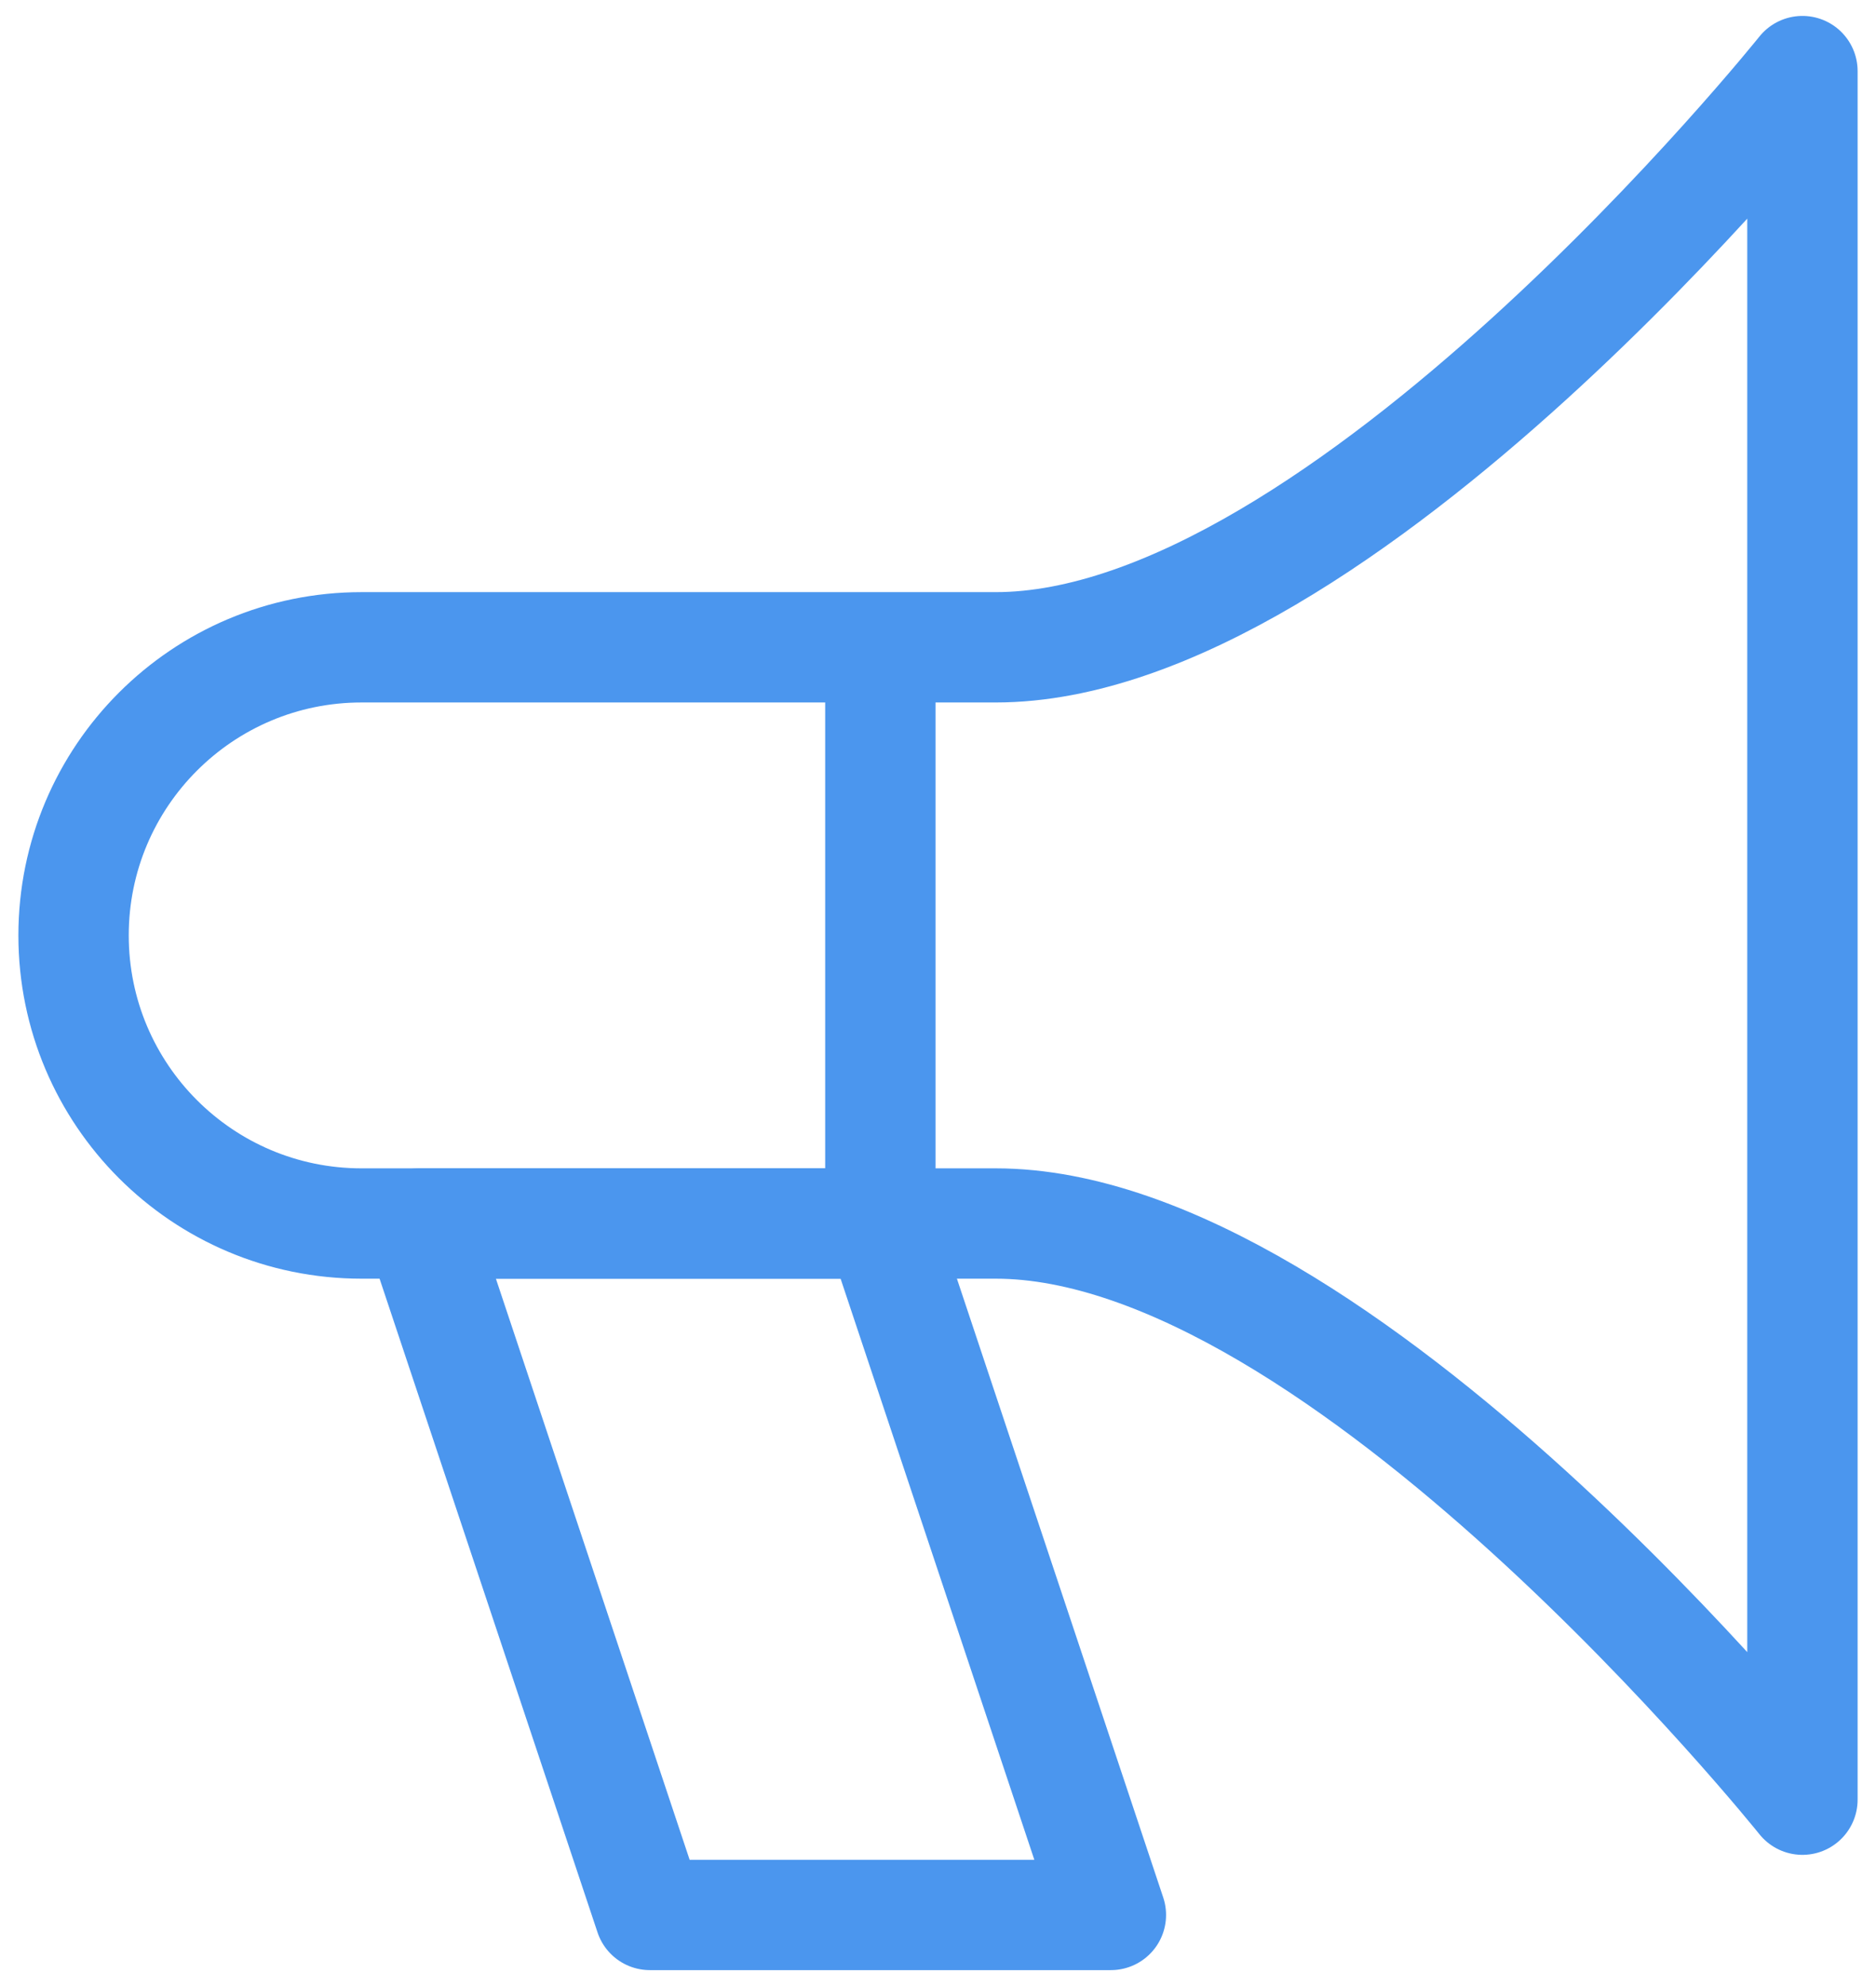 <svg width="51" height="54" viewBox="0 0 51 54" fill="none" xmlns="http://www.w3.org/2000/svg">
<path fill-rule="evenodd" clip-rule="evenodd" d="M2 25.433C2 21.107 5.504 17.6 9.83 17.6C15.105 17.6 21.997 17.6 27.067 17.6C36.467 17.6 49 1.933 49 1.933V48.933C49 48.933 36.467 33.267 27.067 33.267C21.997 33.267 15.105 33.267 9.83 33.267C5.504 33.267 2 29.76 2 25.433V25.433Z" stroke="#4B96EE" stroke-width="3" stroke-linejoin="round"/>
<path fill-rule="evenodd" clip-rule="evenodd" d="M11.4 33.267L17.667 52.067H30.2L23.933 33.267H11.4Z" stroke="#4B96EE" stroke-width="3" stroke-linejoin="round"/>
<path d="M23.933 17.6V33.267" stroke="#4B96EE" stroke-width="3"/>
</svg>
